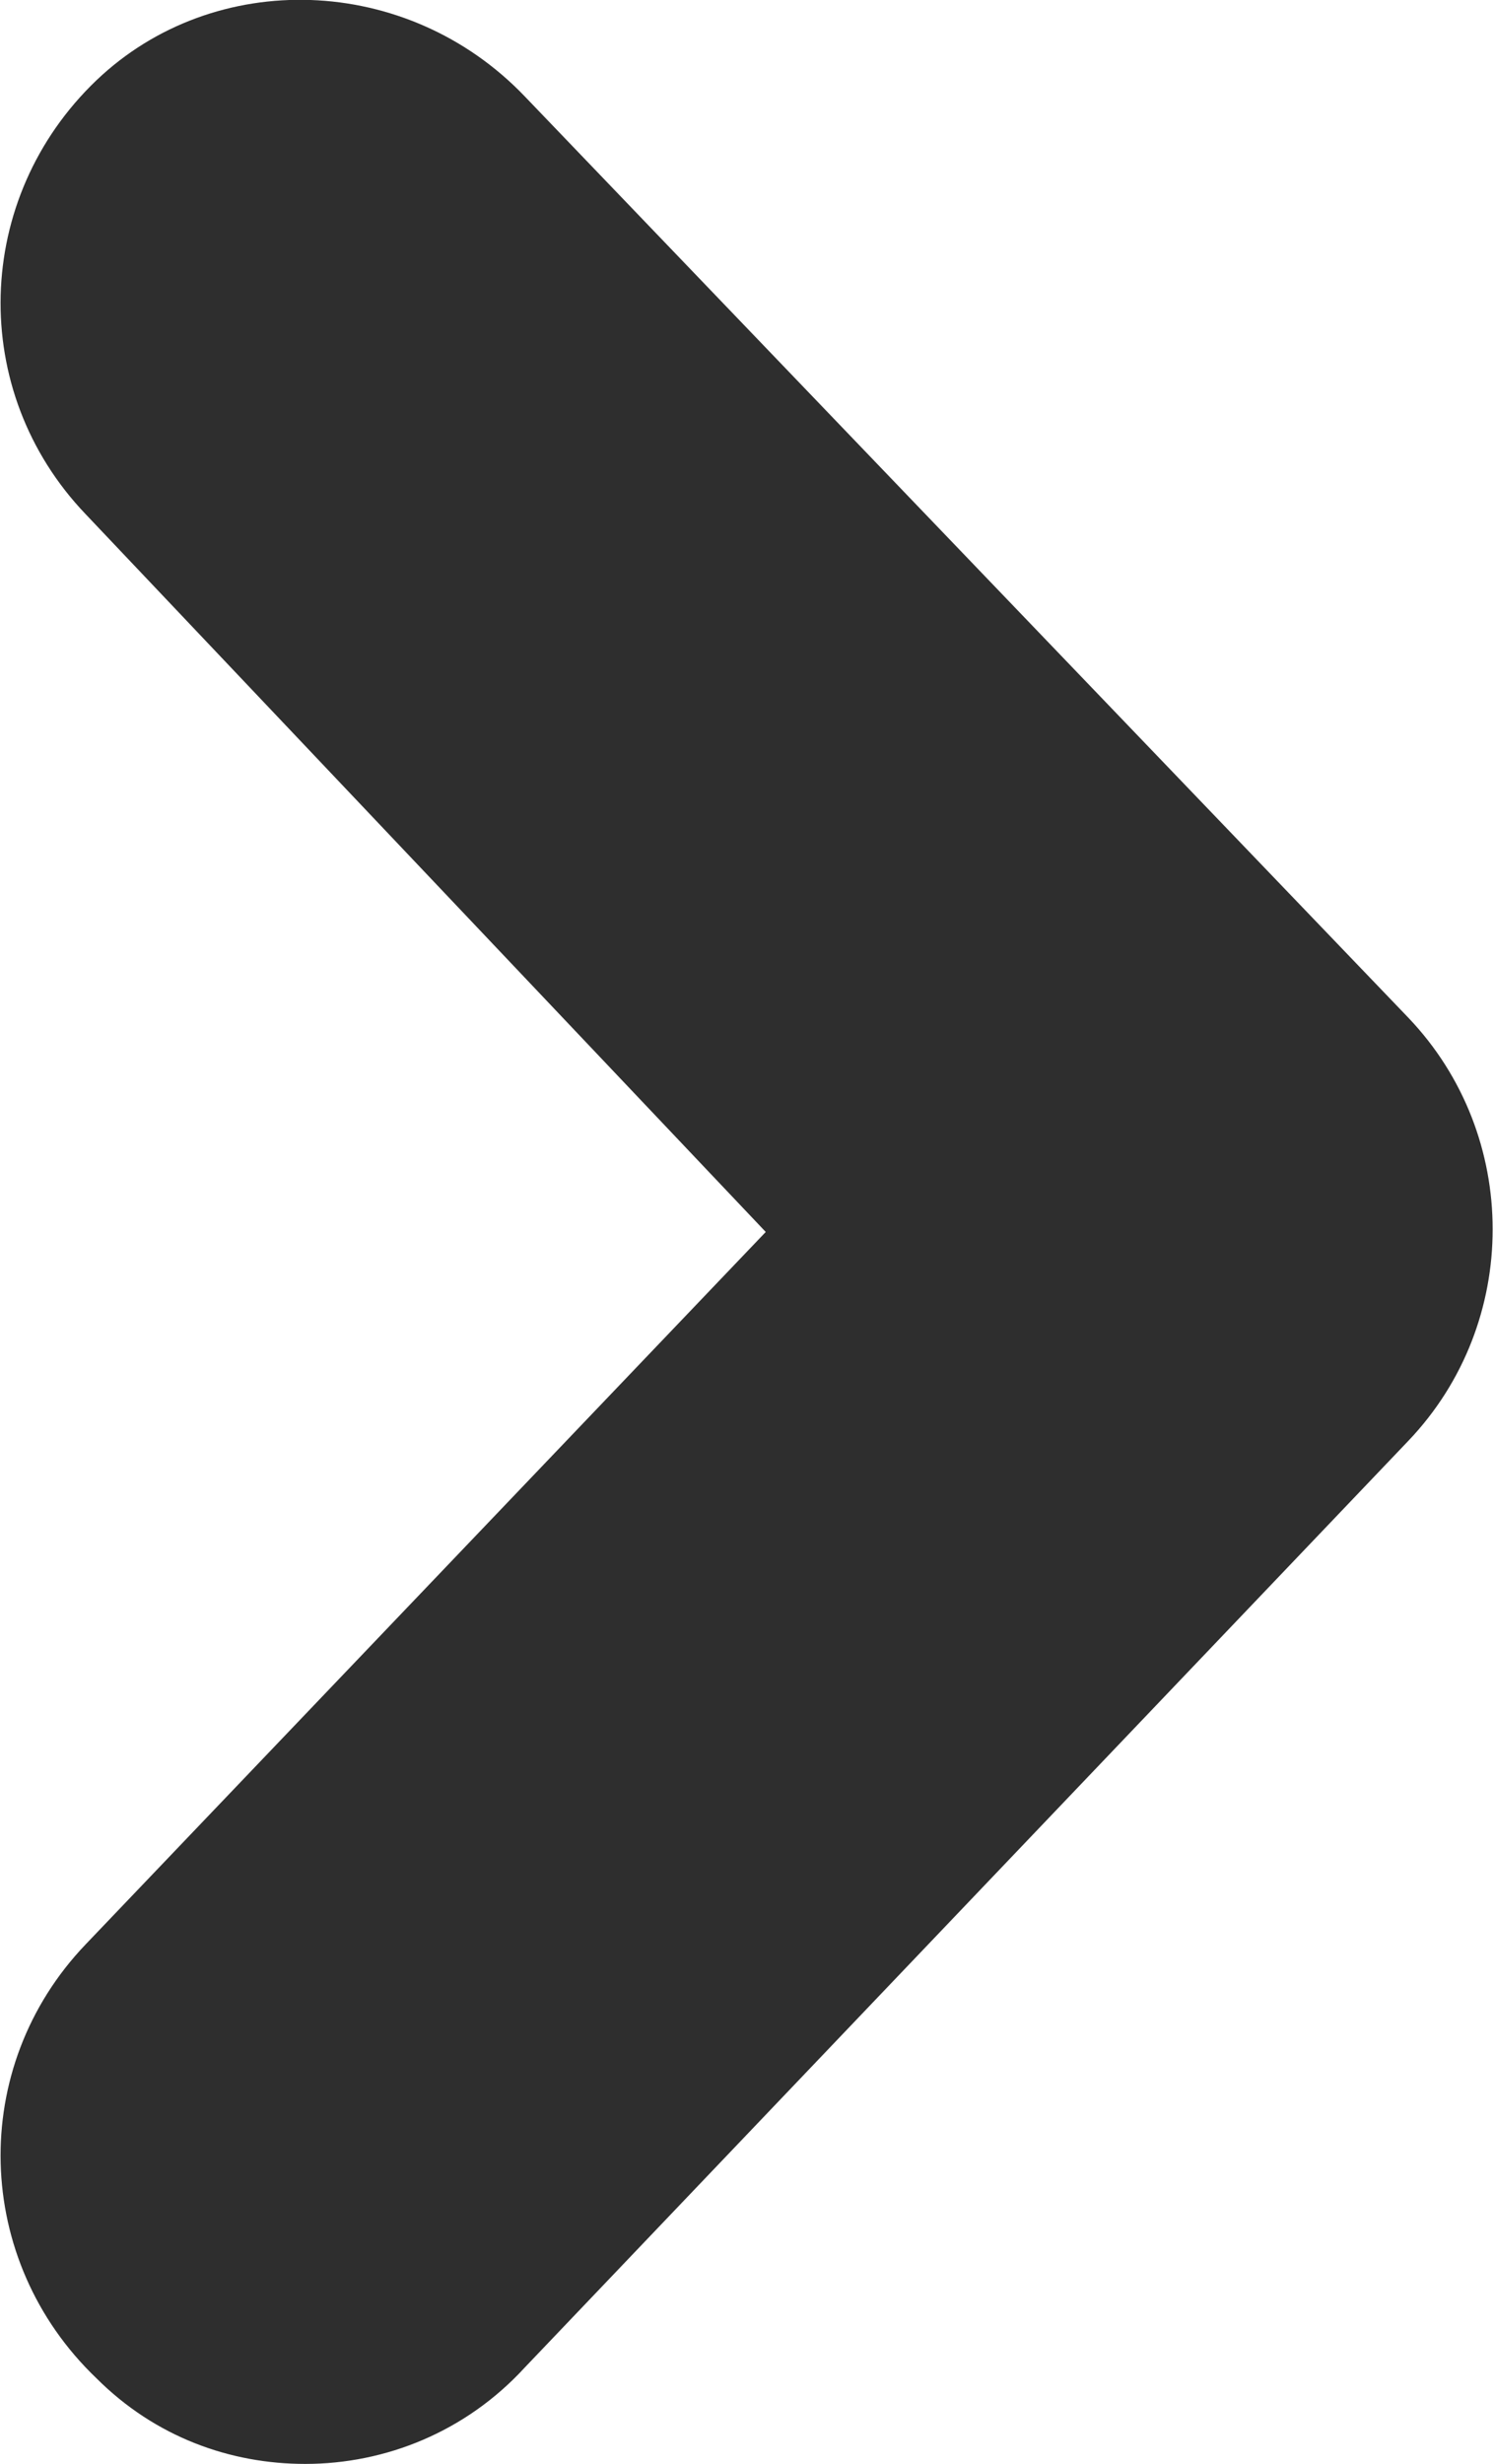 <?xml version="1.0" encoding="utf-8"?>
<!-- Generator: Adobe Illustrator 21.0.2, SVG Export Plug-In . SVG Version: 6.00 Build 0)  -->
<svg version="1.1" id="Capa_1" xmlns="http://www.w3.org/2000/svg" xmlns:xlink="http://www.w3.org/1999/xlink" x="0px" y="0px"
	 viewBox="0 0 27.9 46" style="enable-background:new 0 0 27.9 46;" xml:space="preserve">
<style type="text/css">
	.st0{fill:#2E2E2E;}
</style>
<g>
	<g>
		<path class="st0" d="M5.7,46c-1.4,0-2.8-0.5-3.9-1.6c-2.3-2.2-2.4-5.8-0.2-8.1L14.3,23L1.6,9.6c-2.2-2.3-2.1-5.9,0.2-8.1
			C4-0.6,7.6-0.5,9.8,1.8L26.3,19c2.1,2.2,2.1,5.7,0,7.9L9.8,44.2C8.7,45.4,7.2,46,5.7,46z"/>
	</g>
</g>
</svg>
